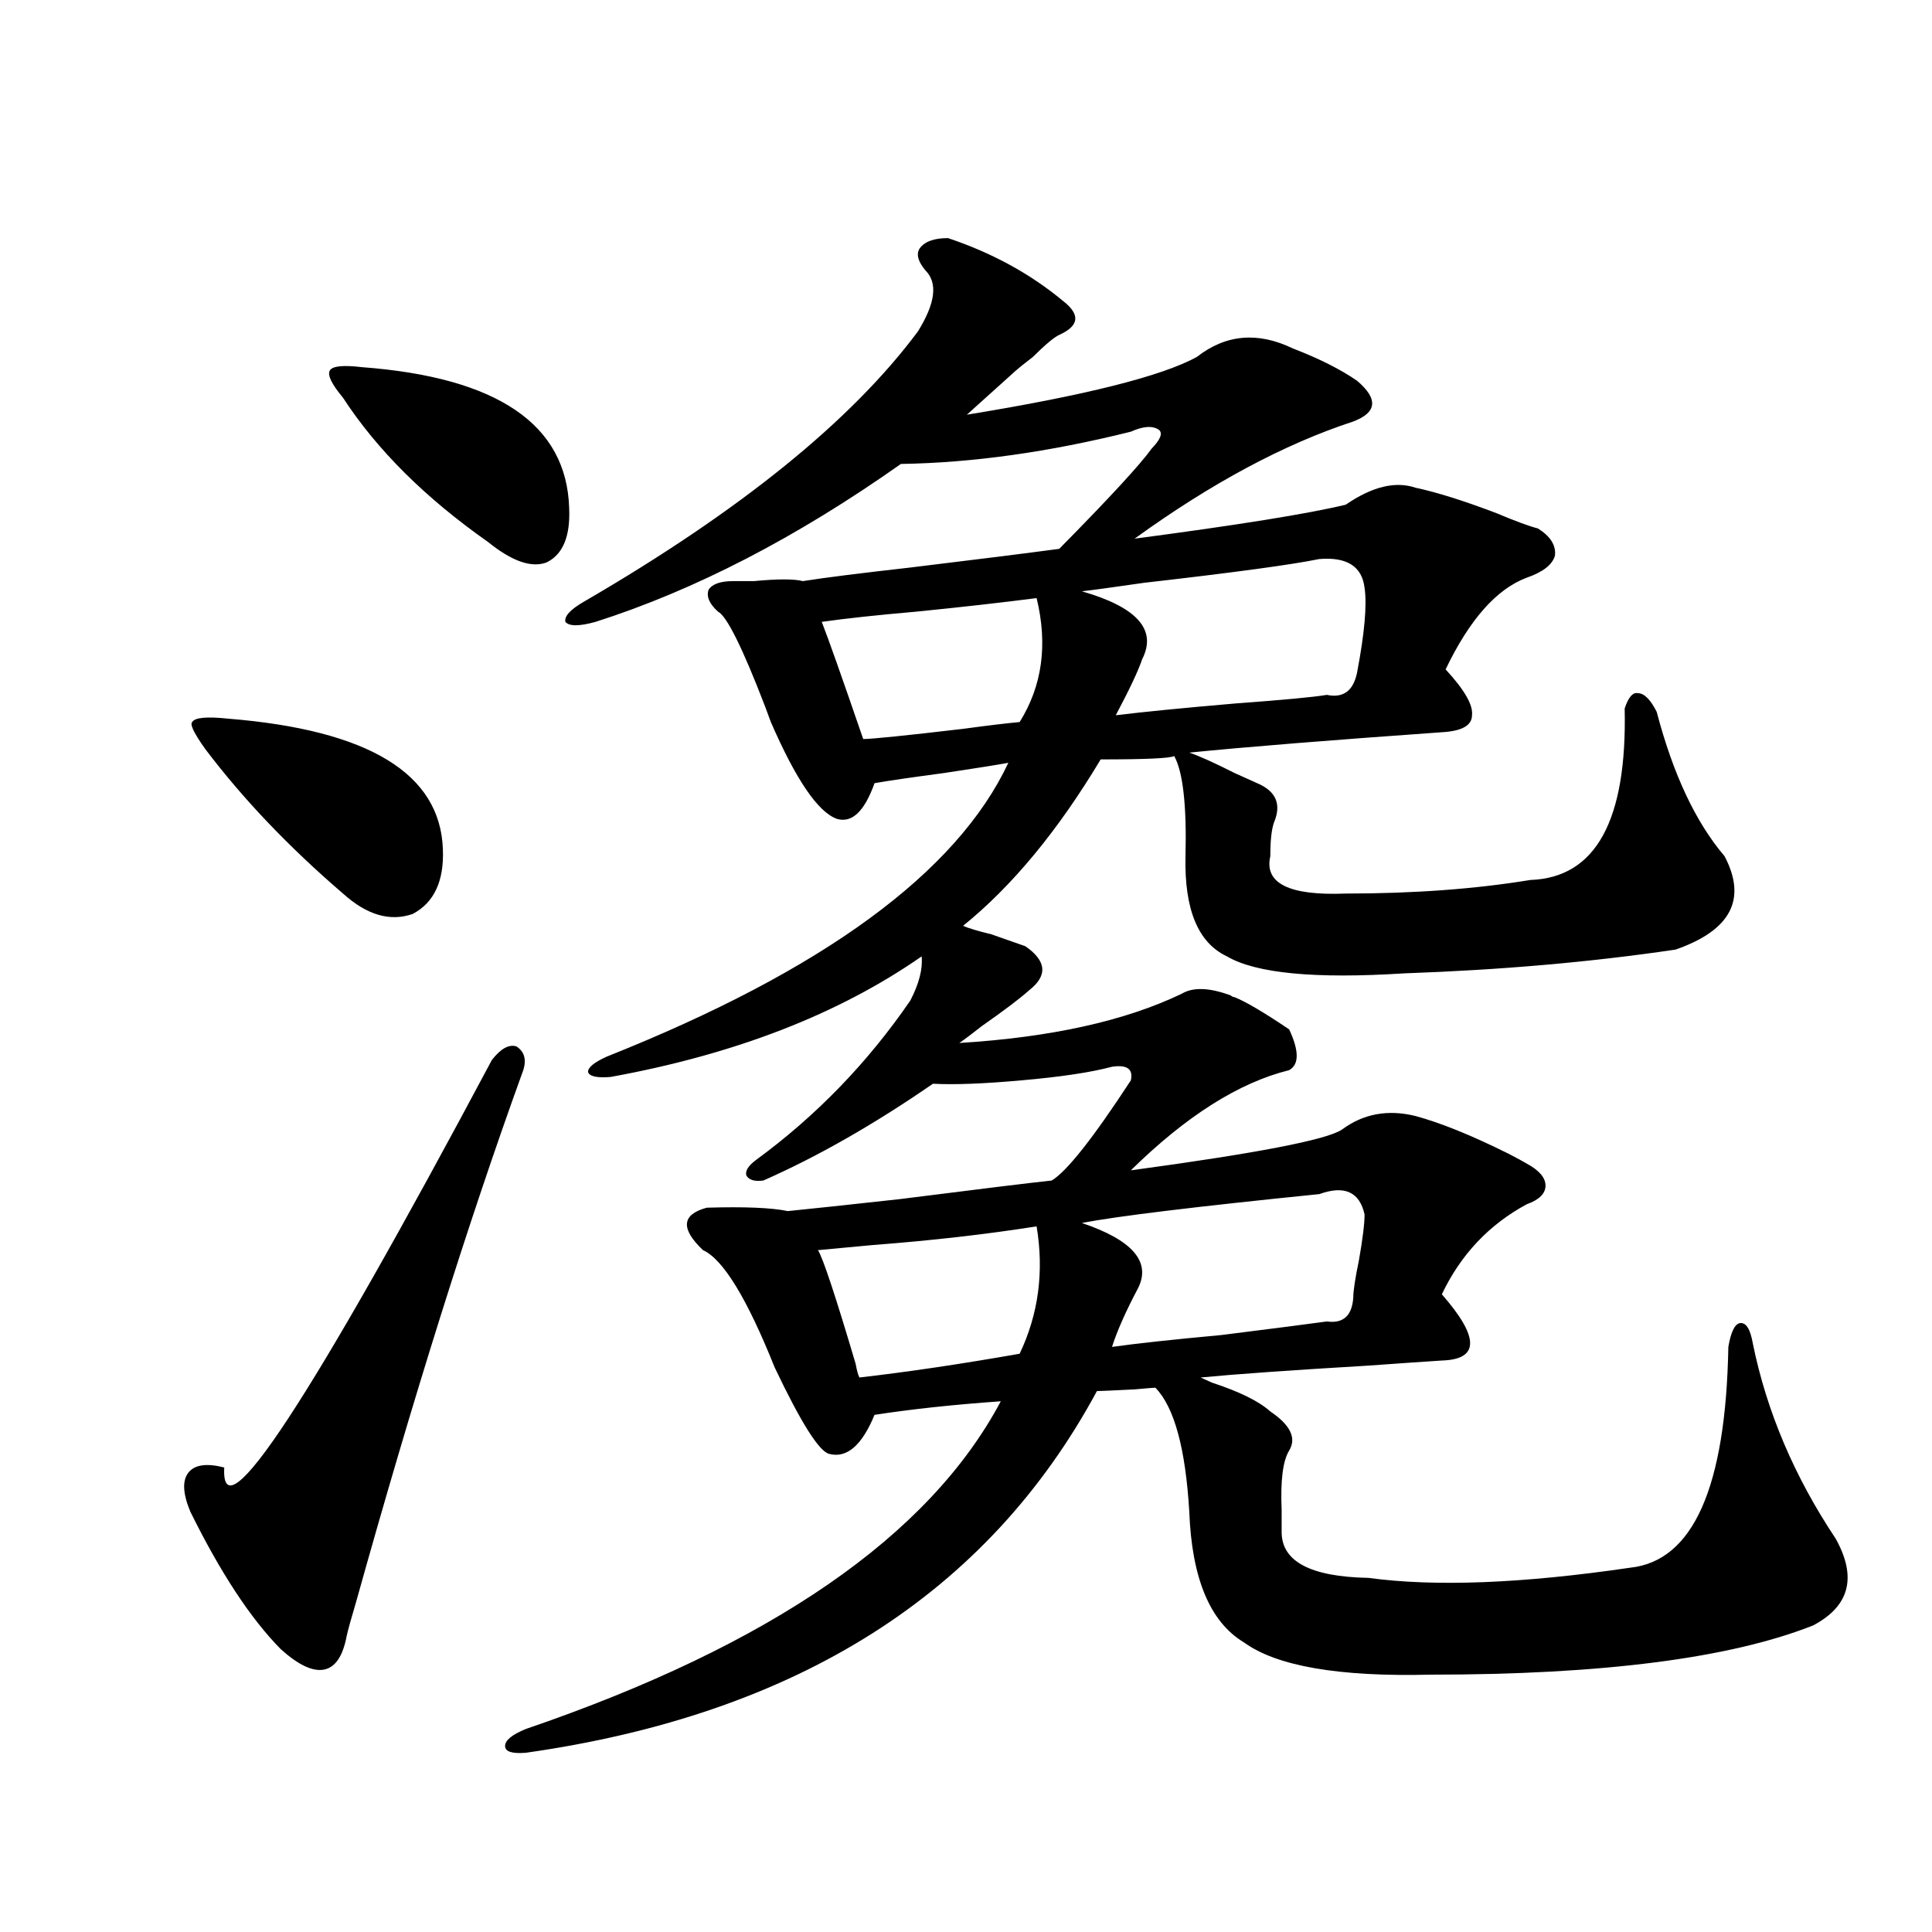 <?xml version="1.0" encoding="utf-8"?>
<!-- Generator: Adobe Illustrator 16.0.0, SVG Export Plug-In . SVG Version: 6.00 Build 0)  -->
<!DOCTYPE svg PUBLIC "-//W3C//DTD SVG 1.1//EN" "http://www.w3.org/Graphics/SVG/1.1/DTD/svg11.dtd">
<svg version="1.1" id="图层_1" xmlns="http://www.w3.org/2000/svg" xmlns:xlink="http://www.w3.org/1999/xlink" x="0px" y="0px"
	 width="1000px" height="1000px" viewBox="0 0 1000 1000" enable-background="new 0 0 1000 1000" xml:space="preserve">
<path d="M270.213,555.664c-27.972,77.344-56.583,168.462-85.851,273.34c-2.607,8.789-4.238,14.64-4.878,17.578
	c-1.951,10.547-5.854,16.397-11.707,17.578c-5.854,1.168-13.338-2.348-22.438-10.547c-15.609-15.82-31.219-39.551-46.828-71.191
	c-3.902-9.365-4.238-16.108-0.976-20.215c3.247-4.092,9.42-4.971,18.536-2.637c-1.951,36.338,44.221-33.975,138.533-210.938
	c4.543-5.85,8.78-8.198,12.683-7.031C271.829,544.541,272.805,549.224,270.213,555.664z M118.022,371.973
	c72.833,5.864,109.906,28.428,111.217,67.676c0.64,16.411-4.558,27.549-15.609,33.398c-11.707,4.106-23.75,0.591-36.097-10.547
	c-27.972-24.019-51.706-48.916-71.218-74.707c-5.854-8.198-8.14-12.881-6.829-14.063
	C100.781,371.396,106.955,370.806,118.022,371.973z M187.289,190.039c70.242,5.273,106.003,29.595,107.314,72.949
	c0.641,14.653-3.262,24.033-11.707,28.125c-7.805,2.939-17.896-0.576-30.243-10.547c-32.529-22.852-57.559-47.749-75.12-74.707
	c-5.854-7.031-8.14-11.714-6.829-14.063C171.999,189.463,177.533,188.872,187.289,190.039z M696.544,261.23
	c13.658-9.365,25.686-12.305,36.097-8.789c11.052,2.349,25.03,6.743,41.95,13.184c9.756,4.106,16.905,6.743,21.463,7.91
	c6.494,4.106,9.421,8.789,8.78,14.063c-1.311,4.697-6.188,8.501-14.634,11.426c-15.609,5.864-29.603,21.685-41.95,47.461
	c9.756,10.547,14.299,18.457,13.658,23.73c0,5.273-5.213,8.213-15.609,8.789c-57.895,4.106-101.461,7.622-130.729,10.547
	c5.198,1.758,13.003,5.273,23.414,10.547c5.198,2.349,9.101,4.106,11.707,5.273c9.756,4.106,12.683,10.85,8.78,20.215
	c-1.311,3.516-1.951,9.38-1.951,17.578c-3.262,14.063,9.756,20.518,39.023,19.336c35.121,0,66.98-2.334,95.607-7.031
	c33.811-1.167,50.075-30.762,48.779-88.77c1.951-5.85,4.223-8.486,6.829-7.91c3.247,0,6.494,3.228,9.756,9.668
	c8.445,32.231,20.152,57.129,35.121,74.707c11.707,22.275,3.247,38.384-25.365,48.34c-43.581,6.455-90.409,10.547-140.484,12.305
	c-46.188,2.939-76.751,0-91.705-8.789c-14.969-7.031-22.118-24.307-21.463-51.855c0.641-26.367-1.311-43.643-5.854-51.855
	c-1.951,1.182-14.634,1.758-38.048,1.758c-22.118,36.914-45.853,65.63-71.218,86.133c2.592,1.182,7.47,2.637,14.634,4.395
	c8.445,2.939,14.299,4.985,17.561,6.152c11.052,7.622,11.707,15.244,1.951,22.852c-4.558,4.106-12.683,10.259-24.39,18.457
	c-5.213,4.106-9.115,7.031-11.707,8.789c47.469-2.925,85.852-11.426,115.119-25.488c5.854-3.516,14.299-3.213,25.365,0.879
	c0.641,0.591,1.296,0.879,1.951,0.879c5.854,2.349,15.274,7.91,28.292,16.699c5.198,11.138,5.198,18.169,0,21.094
	c-26.021,6.455-53.337,23.73-81.949,51.855c65.029-8.789,101.461-15.82,109.266-21.094c11.052-8.198,23.734-10.547,38.048-7.031
	c13.003,3.516,28.933,9.971,47.804,19.336c4.543,2.349,7.805,4.106,9.756,5.273c6.494,3.516,9.756,7.334,9.756,11.426
	c0,4.106-3.262,7.334-9.756,9.668c-19.512,10.547-34.146,26.079-43.901,46.582c19.512,22.275,19.512,33.701,0,34.277
	c-9.115,0.591-21.798,1.47-38.048,2.637c-39.679,2.349-68.626,4.395-86.827,6.152c1.296,0.591,3.247,1.47,5.854,2.637
	c14.299,4.697,24.39,9.668,30.243,14.941c10.396,7.031,13.658,13.774,9.756,20.215c-3.262,5.273-4.558,15.532-3.902,30.762
	c0,4.697,0,8.501,0,11.426c0,15.244,14.954,23.154,44.877,23.73c34.466,4.697,79.663,2.939,135.606-5.273
	c32.515-3.516,49.42-41.597,50.73-114.258c1.296-7.607,3.247-11.714,5.854-12.305c3.247-0.576,5.519,2.939,6.829,10.547
	c7.149,35.156,21.463,68.857,42.926,101.074c11.052,19.927,7.149,34.854-11.707,44.824
	c-42.926,16.988-108.945,25.488-198.044,25.488c-47.483,1.168-79.678-4.395-96.583-16.699
	c-17.561-10.547-26.996-33.096-28.292-67.676c-1.951-32.808-7.805-54.189-17.561-64.16c-0.655,0-4.237,0.303-10.731,0.879
	c-11.707,0.591-18.216,0.879-19.512,0.879c-56.584,104.893-155.118,167.281-295.603,187.207c-7.164,0.577-10.731-0.59-10.731-3.516
	c0-2.938,3.567-5.863,10.731-8.789c126.826-43.368,208.775-99.893,245.848-169.629c-24.725,1.758-46.508,4.106-65.364,7.031
	c-6.509,15.82-14.313,22.563-23.414,20.215c-5.213-1.167-14.634-16.108-28.292-44.824c-14.313-35.732-26.676-55.947-37.072-60.645
	c-11.707-11.123-11.066-18.457,1.951-21.973c19.512-0.576,33.49,0,41.95,1.758c11.707-1.167,30.884-3.213,57.56-6.152
	c41.615-5.273,67.956-8.486,79.022-9.668c7.805-4.683,21.463-21.973,40.975-51.855c1.296-5.85-1.951-8.198-9.756-7.031
	c-11.066,2.939-26.676,5.273-46.828,7.031c-19.512,1.758-34.801,2.349-45.853,1.758c-30.578,21.094-59.846,37.793-87.803,50.098
	c-4.558,0.591-7.484-0.288-8.78-2.637c-0.655-2.334,0.976-4.971,4.878-7.91c31.219-22.852,57.88-50.386,79.998-82.617
	c4.543-8.789,6.494-16.396,5.854-22.852c-42.926,29.883-96.583,50.688-160.972,62.402c-7.164,0.591-11.066-0.288-11.707-2.637
	c0-2.334,3.247-4.971,9.756-7.91c111.857-44.521,181.124-95.21,207.8-152.051c-6.509,1.182-17.561,2.939-33.17,5.273
	c-17.561,2.349-29.603,4.106-36.097,5.273c-5.213,14.653-11.707,20.806-19.512,18.457c-9.756-3.516-21.143-20.215-34.146-50.098
	c-0.655-1.758-1.631-4.395-2.927-7.91c-11.707-30.459-19.847-46.87-24.39-49.219c-4.558-4.092-6.188-7.91-4.878-11.426
	c1.951-2.925,6.174-4.395,12.683-4.395c1.951,0,5.519,0,10.731,0c12.348-1.167,20.808-1.167,25.365,0
	c11.052-1.758,29.588-4.092,55.608-7.031c33.811-4.092,59.511-7.319,77.071-9.668c26.006-26.367,41.95-43.643,47.804-51.855
	c4.543-4.683,5.854-7.91,3.902-9.668c-3.262-2.334-8.14-2.046-14.634,0.879c-42.285,10.547-81.949,16.123-119.021,16.699
	c-53.992,38.096-106.674,65.342-158.045,81.738c-8.46,2.349-13.658,2.349-15.609,0c-0.655-2.925,2.592-6.44,9.756-10.547
	c80.639-46.87,138.198-93.452,172.679-139.746c9.101-14.639,10.396-25.186,3.902-31.641c-3.902-4.683-4.878-8.486-2.927-11.426
	c2.592-3.516,7.47-5.273,14.634-5.273c22.759,7.622,42.591,18.457,59.511,32.52c9.101,7.031,8.445,12.896-1.951,17.578
	c-2.606,1.182-7.164,4.985-13.658,11.426c-4.558,3.516-7.484,5.864-8.78,7.031l-25.365,22.852
	c61.127-9.956,100.806-19.912,119.021-29.883c14.954-11.714,31.539-13.184,49.755-4.395c13.658,5.273,24.71,10.85,33.17,16.699
	c11.052,9.38,10.396,16.411-1.951,21.094c-35.776,11.729-73.504,31.943-113.168,60.645
	C640.601,271.777,677.032,265.928,696.544,261.23z M536.548,634.766c-26.021,4.106-54.313,7.334-84.876,9.668
	c-12.362,1.182-21.798,2.061-28.292,2.637c2.592,4.106,9.101,23.73,19.512,58.887c0.641,3.516,1.296,5.864,1.951,7.031
	c25.365-2.925,53.002-7.031,82.925-12.305C537.523,680.181,540.45,658.208,536.548,634.766z M536.548,309.57
	c-18.216,2.349-39.023,4.697-62.438,7.031c-20.167,1.758-36.432,3.516-48.779,5.273c3.247,8.213,10.396,28.428,21.463,60.645
	c4.543,0,21.783-1.758,51.706-5.273c13.003-1.758,22.759-2.925,29.268-3.516C539.475,354.985,542.401,333.604,536.548,309.57z
	 M682.886,289.355c-14.313,2.939-44.557,7.031-90.729,12.305c-16.265,2.349-26.996,3.818-32.194,4.395
	c28.612,8.213,39.023,19.927,31.219,35.156c-1.951,5.864-6.509,15.532-13.658,29.004c14.299-1.758,35.121-3.804,62.438-6.152
	c24.055-1.758,39.664-3.213,46.828-4.395c8.445,1.758,13.658-2.046,15.609-11.426c3.902-20.503,5.198-35.156,3.902-43.945
	C704.989,293.174,697.185,288.188,682.886,289.355z M682.886,618.066c-63.748,6.455-104.723,11.426-122.924,14.941
	c26.006,8.789,35.762,19.927,29.268,33.398c-6.509,12.305-11.066,22.563-13.658,30.762c12.348-1.758,31.219-3.804,56.584-6.152
	c27.957-3.516,46.173-5.85,54.633-7.031c8.445,1.182,13.003-2.925,13.658-12.305c0-3.516,0.976-9.956,2.927-19.336
	c1.951-11.123,2.927-19.033,2.927-23.73C703.693,616.899,695.889,613.384,682.886,618.066z"/>
</svg>
